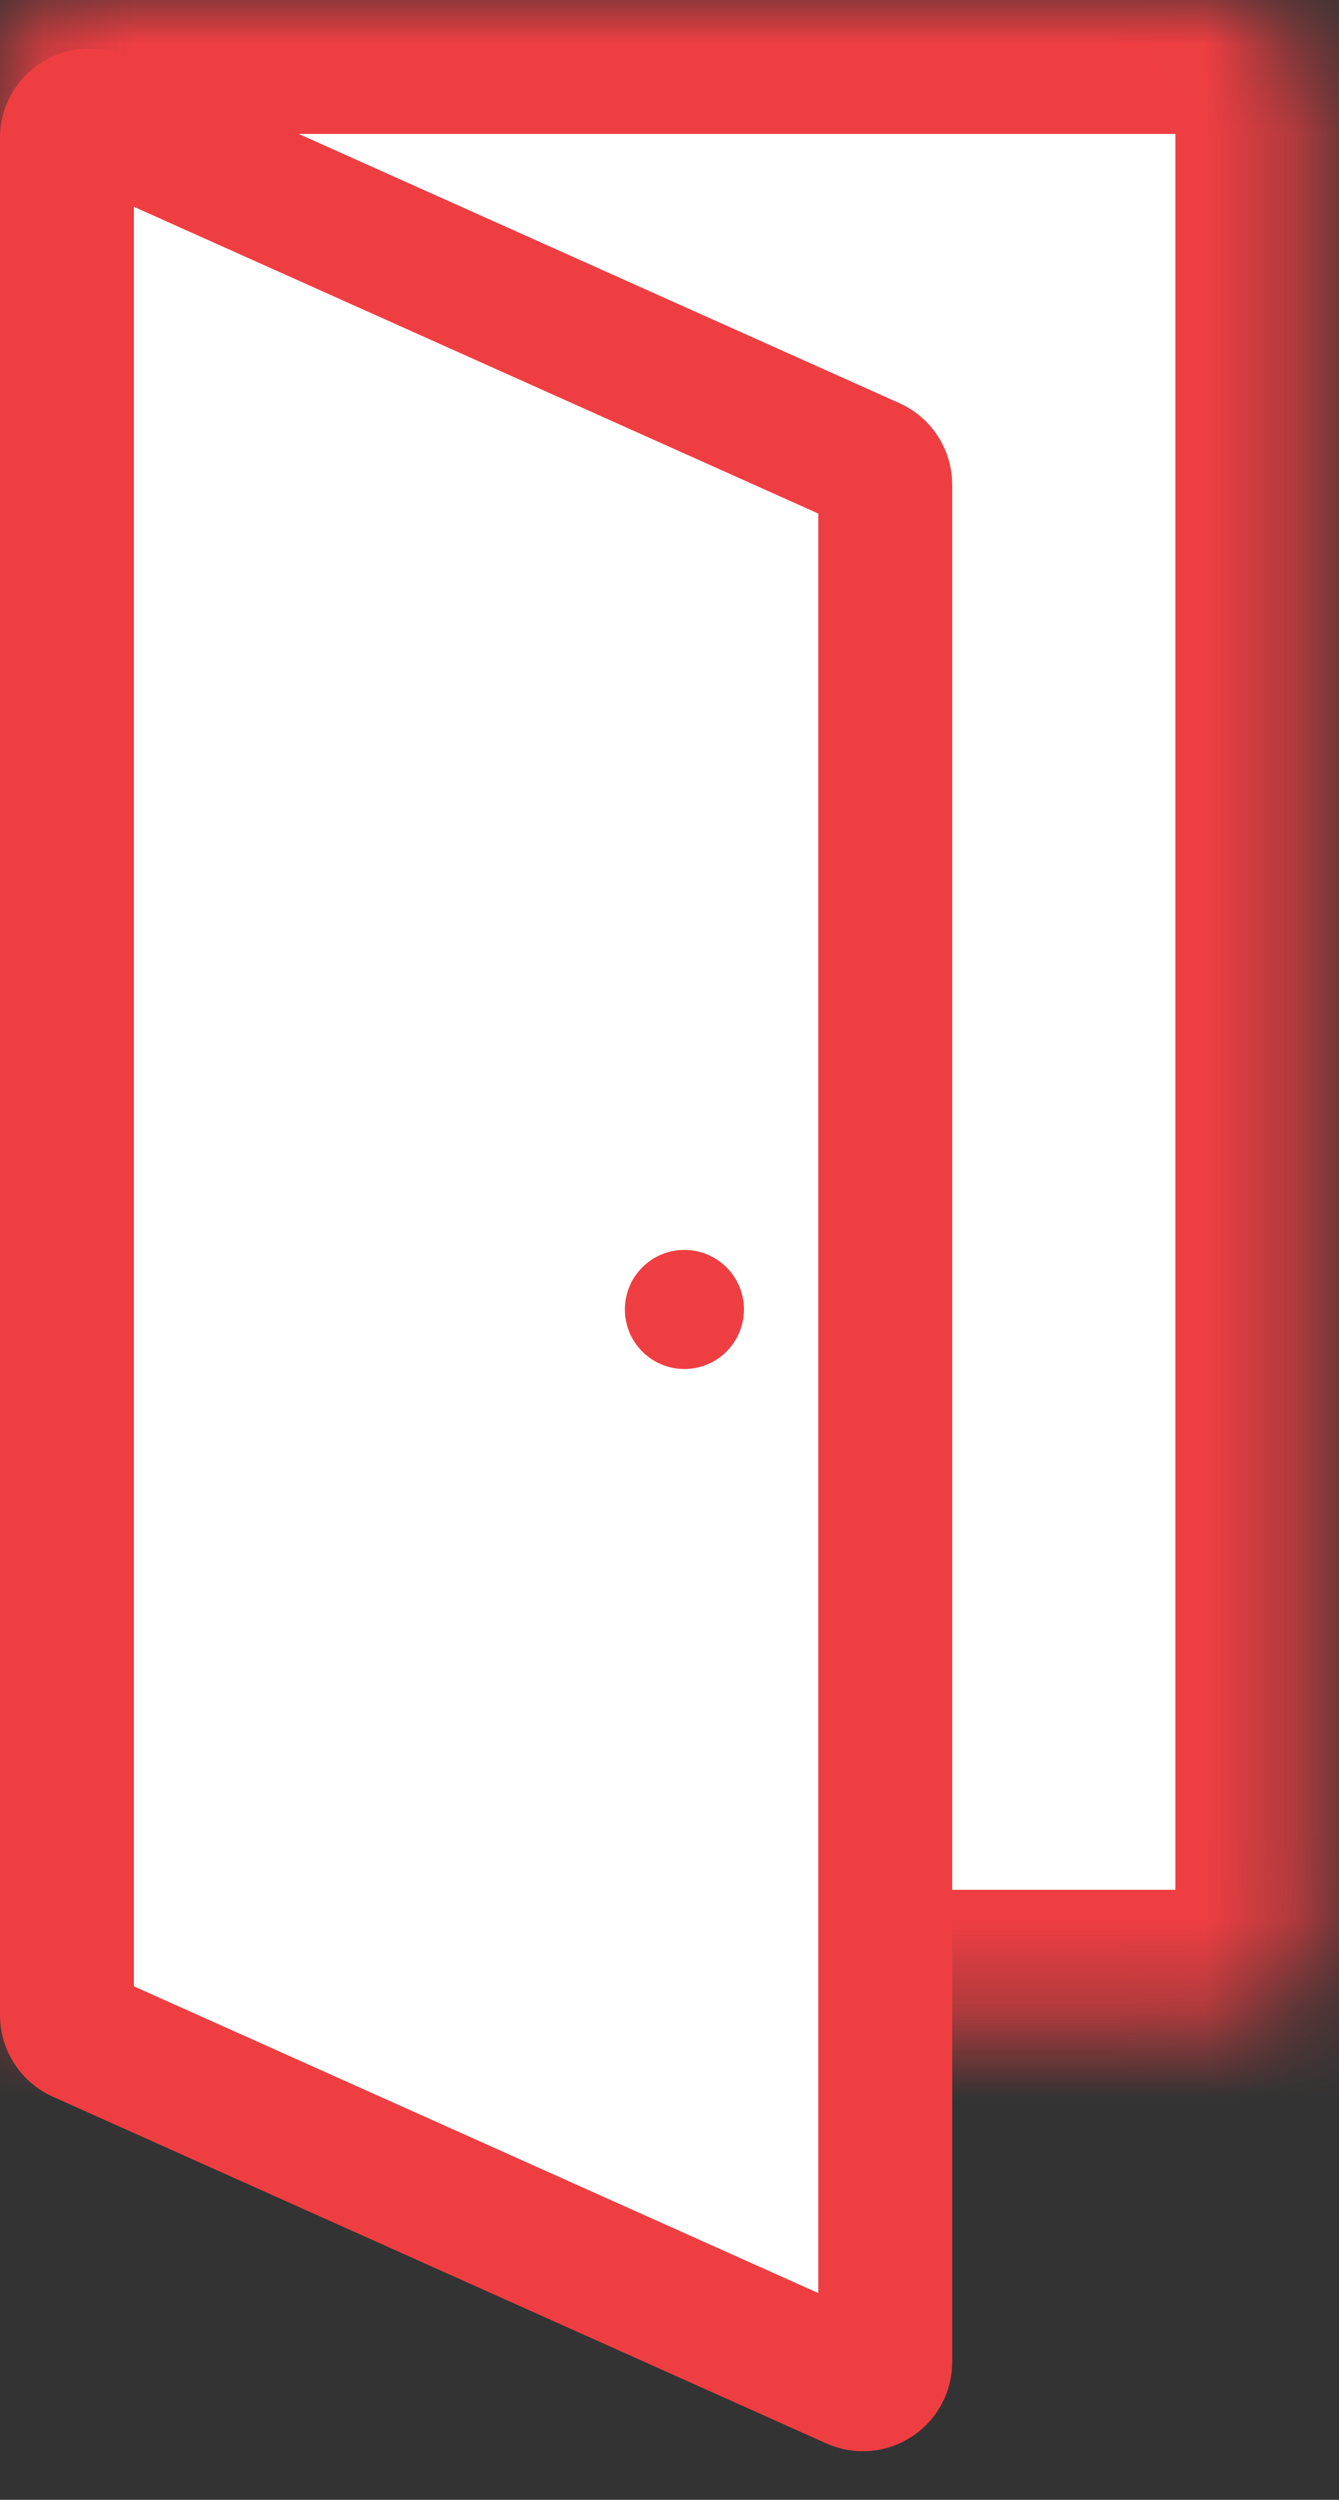 <svg width="15" height="28" viewBox="0 0 15 28" fill="none" xmlns="http://www.w3.org/2000/svg">
<rect x="0" y="0" width="15" height="28" fill="#333333" stroke="none"/>
<g id="Group 628">
<g id="Rectangle 181">
<mask id="path-1-inside-1_143_1025" fill="white">
<rect width="14.667" height="22.667" rx="1"/>
</mask>
<rect width="14.667" height="22.667" rx="1" fill="white" stroke="#EF3E42" stroke-width="3" mask="url(#path-1-inside-1_143_1025)"/>
</g>
<path id="Rectangle 182" d="M0.75 1.544C0.75 1.363 0.937 1.242 1.102 1.316L9.769 5.2C9.859 5.24 9.917 5.33 9.917 5.428V26.456C9.917 26.637 9.73 26.758 9.564 26.684L0.898 22.8C0.808 22.76 0.75 22.67 0.75 22.572V1.544Z" fill="white" stroke="#EF3E42" stroke-width="1.5"/>
<circle id="Ellipse 11" cx="7.667" cy="14.667" r="0.667" fill="#EF3E42"/>
</g>
</svg>
